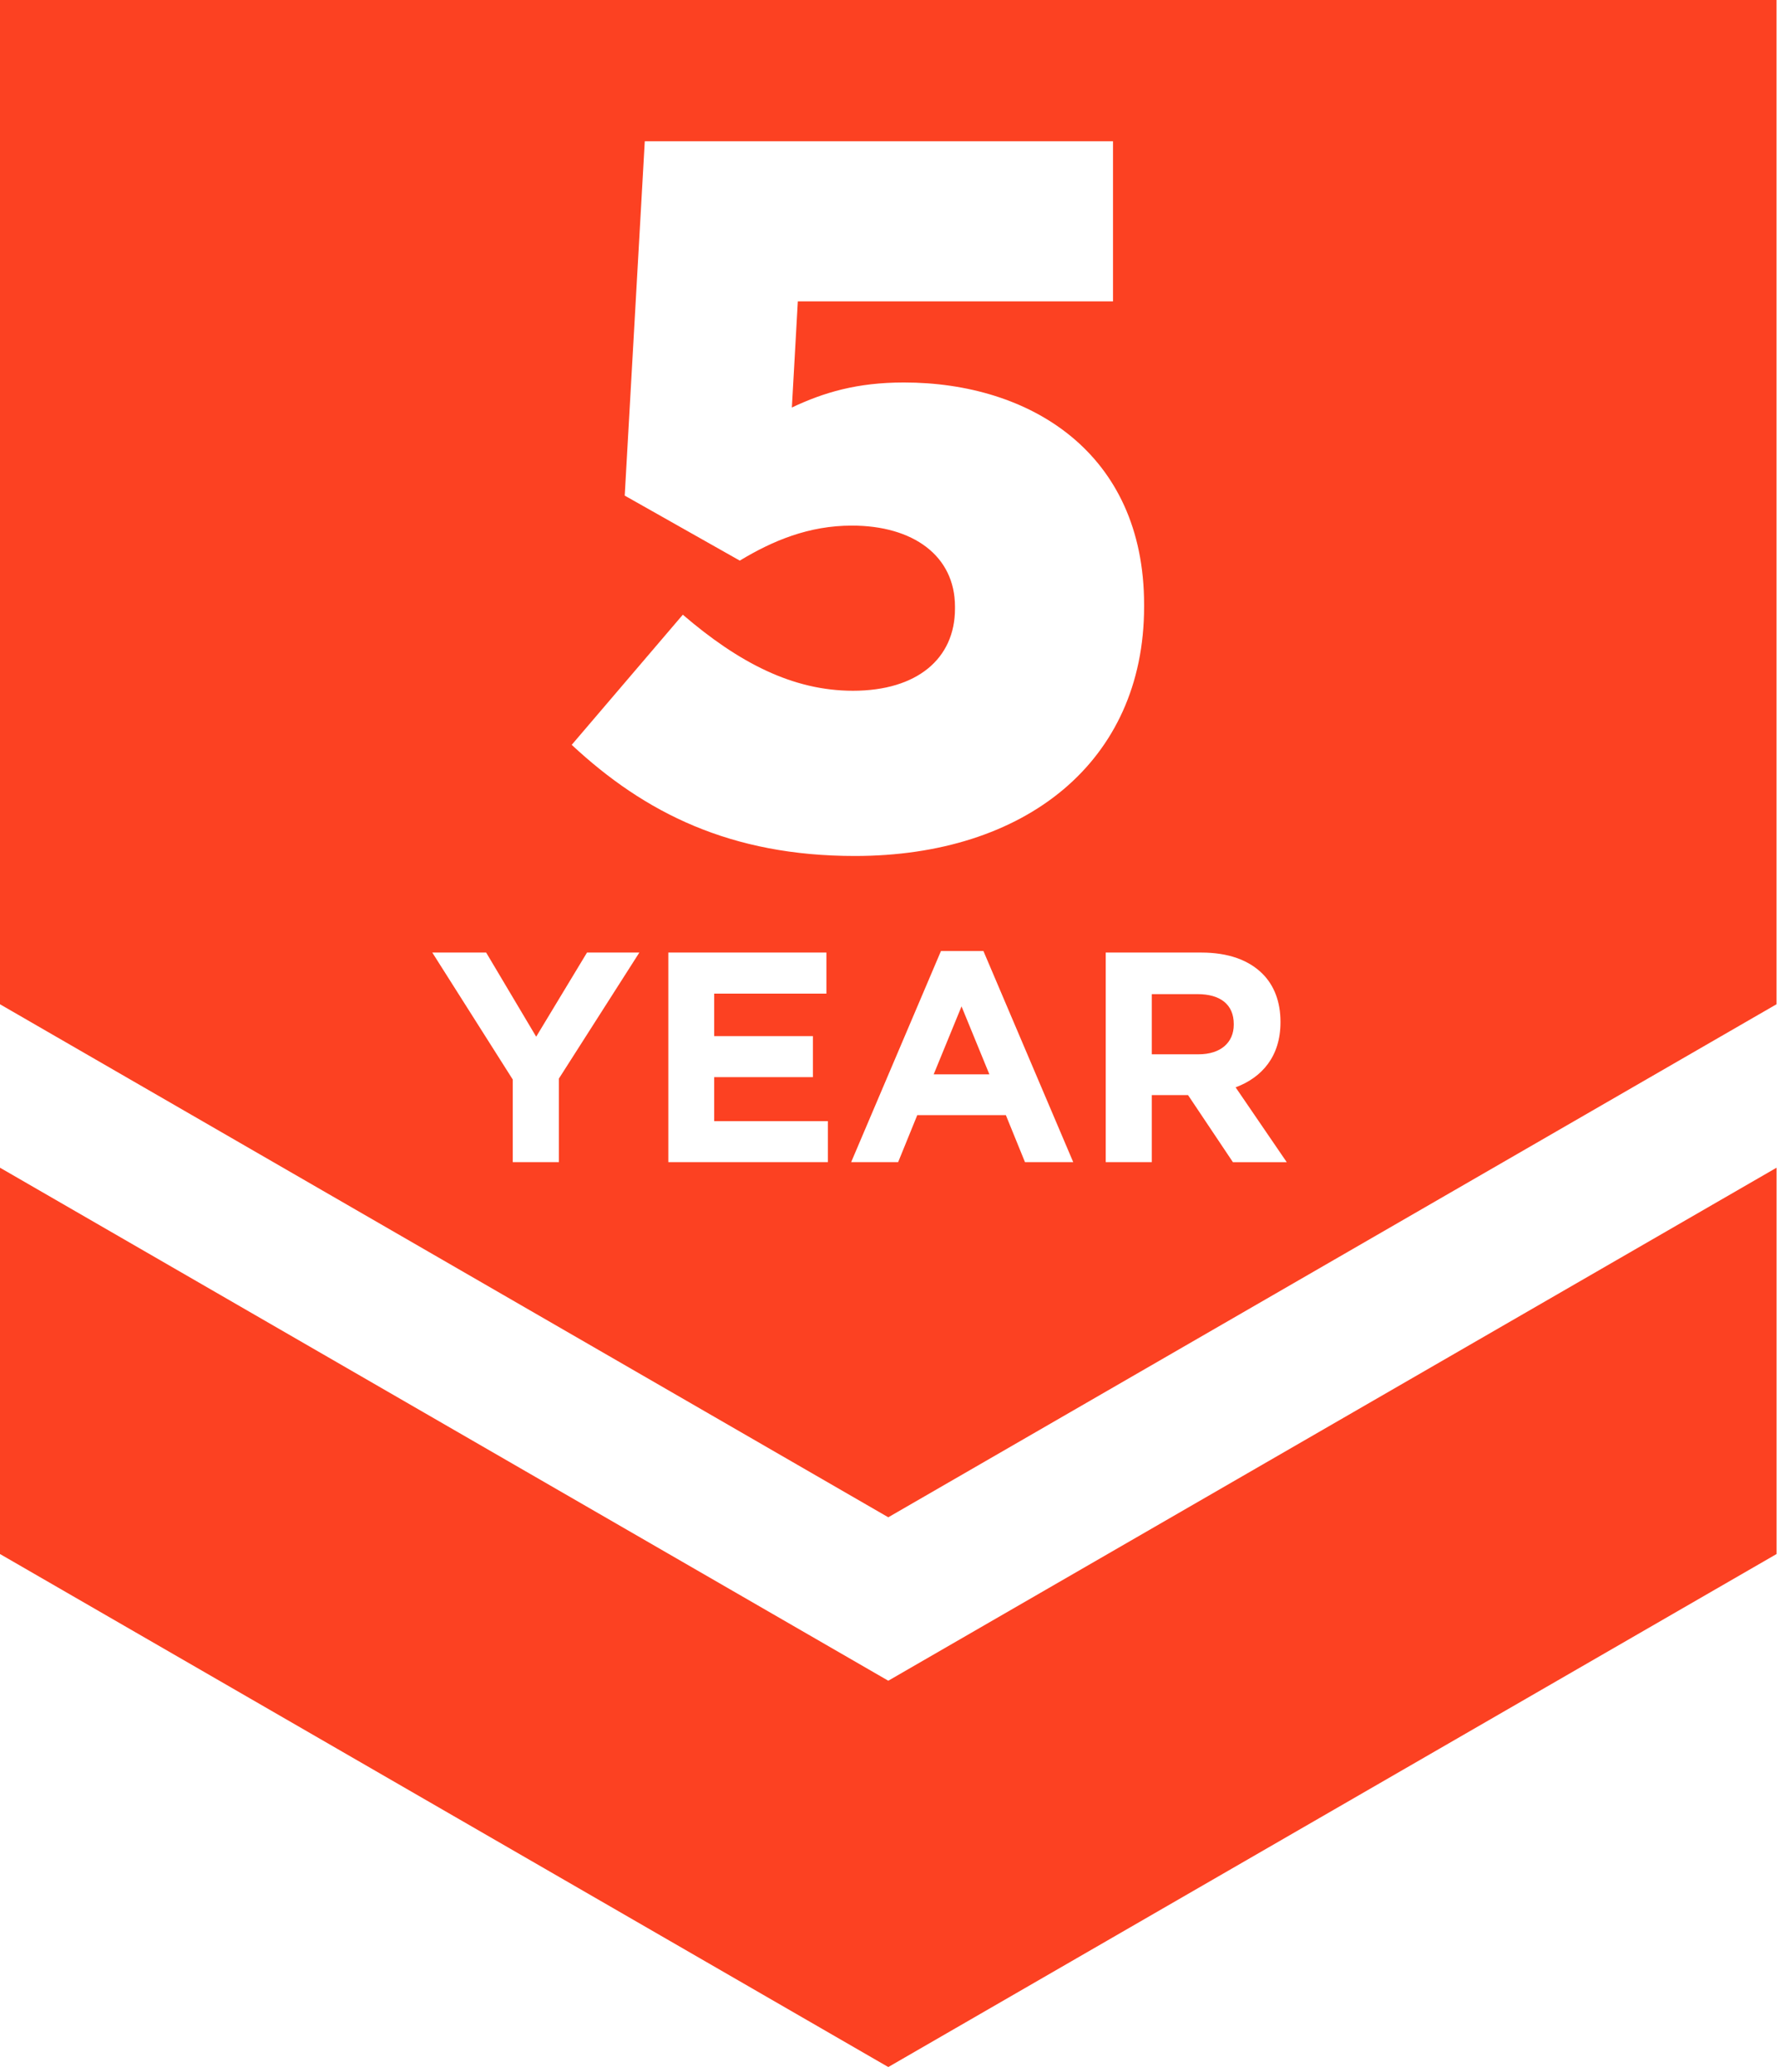<svg width="269" height="313" viewBox="0 0 269 313" fill="none" xmlns="http://www.w3.org/2000/svg">
<path d="M268.48 176.4L134.24 253.9L0 176.4V234.76L134.24 312.26L268.48 234.76V176.4Z" fill="#FC4122"/>
<path d="M141.1 162.3H149.52L145.31 152.03L141.1 162.3Z" fill="#FC4122"/>
<path d="M180.99 150.18H174.06V159.27H181.12C184.51 159.27 186.45 157.46 186.45 154.8V154.71C186.46 151.72 184.38 150.18 180.99 150.18Z" fill="#FC4122"/>
<path d="M186.32 175.56L179.54 165.43H179.44H174.06V175.56H167.1V143.9H181.57C185.6 143.9 188.72 145.03 190.8 147.11C192.57 148.88 193.51 151.36 193.51 154.35V154.44C193.51 159.55 190.75 162.76 186.73 164.26L194.46 175.57H186.32V175.56ZM129.19 129.31C110.44 129.31 97.44 122.81 86.4 112.52L103.19 92.86C111.65 100.12 119.82 104.35 128.9 104.35C138.58 104.35 144.32 99.51 144.32 91.95V91.65C144.32 83.94 137.97 79.4 128.74 79.4C122.24 79.4 116.8 81.67 111.8 84.69L94.41 74.87L97.44 21.34H168.2V45.53H120.57L119.67 61.56C124.51 59.28 129.5 57.78 136.61 57.78C155.65 57.78 172.9 68.37 172.9 91.35V91.65C172.9 115.1 154.9 129.31 129.19 129.31ZM154.9 175.56L152.01 168.46H138.62L135.73 175.56H128.63L142.2 143.67H148.62L162.19 175.56H154.9ZM125.11 175.56H101V143.9H124.89V150.1H107.93V156.52H122.85V162.72H107.93V169.37H125.11V175.56V175.56ZM84.46 162.94V175.56H77.49V163.08L65.33 143.9H73.47L81.03 156.61L88.71 143.9H96.62L84.46 162.94ZM0 0V151.71L134.24 229.21L268.47 151.71V0H0Z" fill="#FC4122"/>
</svg>
